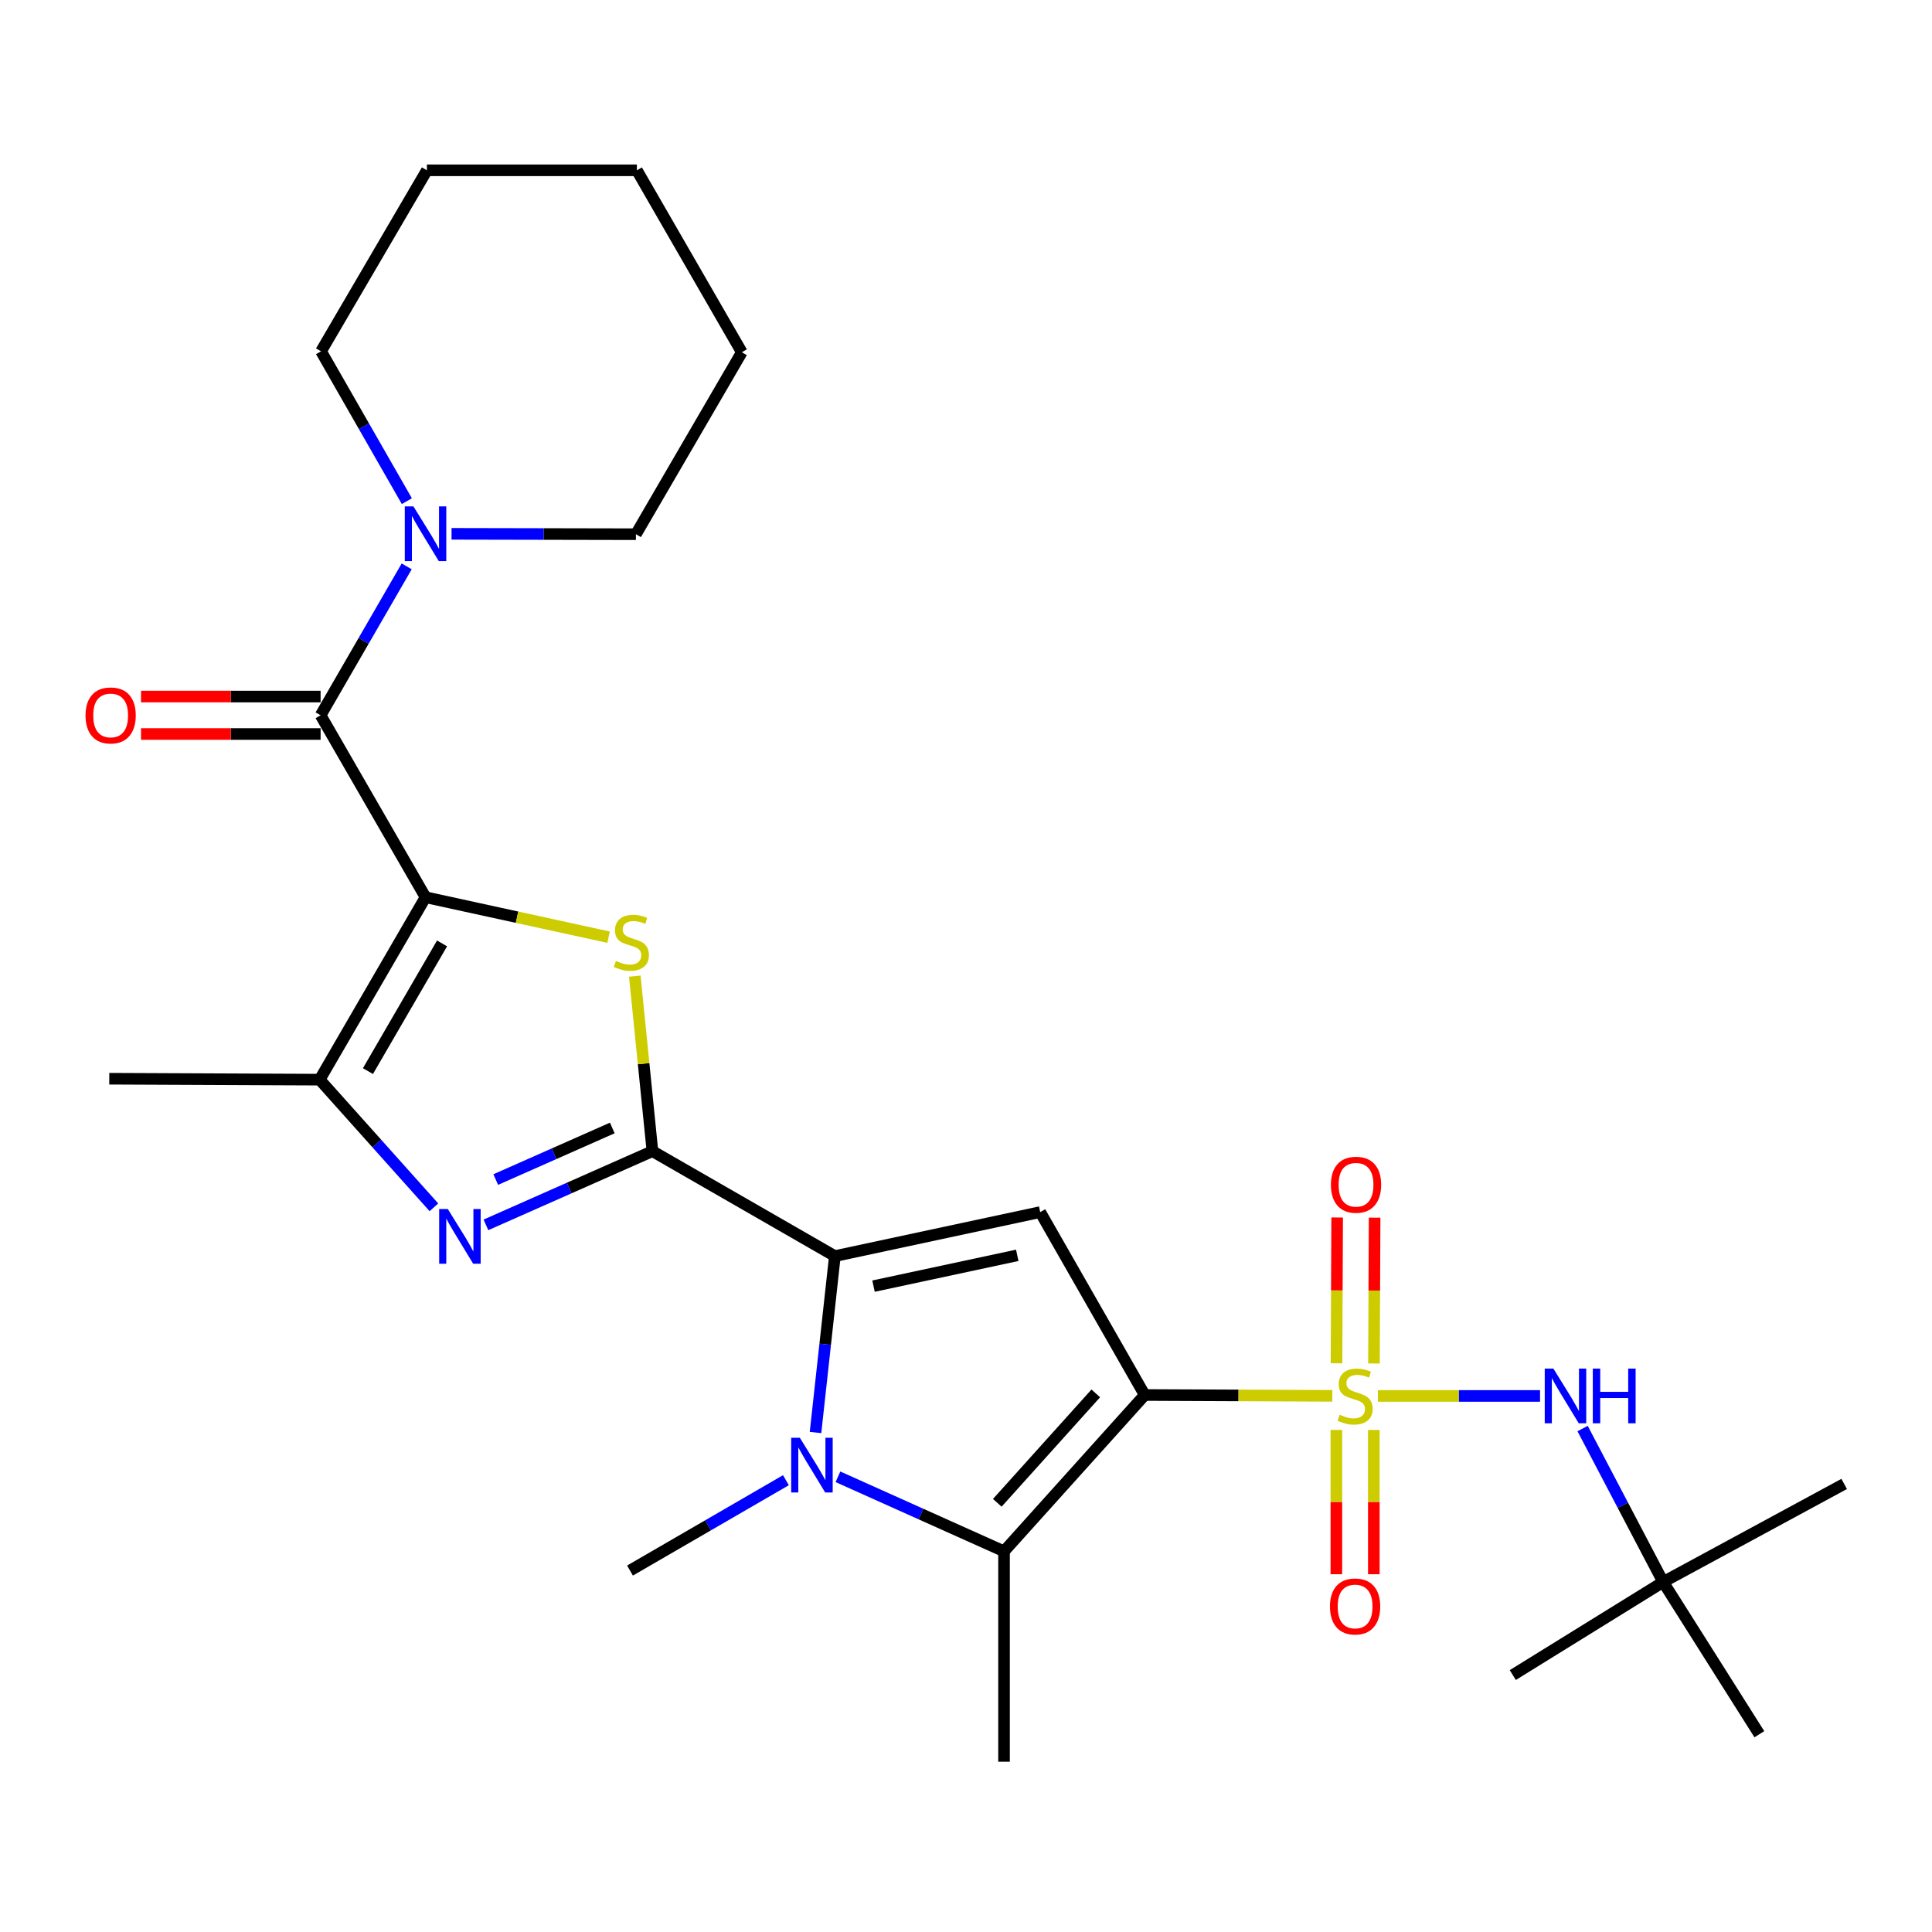 <?xml version='1.0' encoding='iso-8859-1'?>
<svg version='1.1' baseProfile='full'
              xmlns='http://www.w3.org/2000/svg'
                      xmlns:rdkit='http://www.rdkit.org/xml'
                      xmlns:xlink='http://www.w3.org/1999/xlink'
                  xml:space='preserve'
width='1000px' height='1000px' viewBox='0 0 1000 1000'>
<!-- END OF HEADER -->
<rect style='opacity:1.0;fill:#FFFFFF;stroke:none' width='1000' height='1000' x='0' y='0'> </rect>
<path class='bond-0' d='M 592.507,722.051 L 641.05,722.267' style='fill:none;fill-rule:evenodd;stroke:#000000;stroke-width:6px;stroke-linecap:butt;stroke-linejoin:miter;stroke-opacity:1' />
<path class='bond-0' d='M 641.05,722.267 L 689.592,722.483' style='fill:none;fill-rule:evenodd;stroke:#CCCC00;stroke-width:6px;stroke-linecap:butt;stroke-linejoin:miter;stroke-opacity:1' />
<path class='bond-6' d='M 592.507,722.051 L 538.408,627.383' style='fill:none;fill-rule:evenodd;stroke:#000000;stroke-width:6px;stroke-linecap:butt;stroke-linejoin:miter;stroke-opacity:1' />
<path class='bond-7' d='M 592.507,722.051 L 519.686,802.962' style='fill:none;fill-rule:evenodd;stroke:#000000;stroke-width:6px;stroke-linecap:butt;stroke-linejoin:miter;stroke-opacity:1' />
<path class='bond-7' d='M 567.172,721.216 L 516.197,777.854' style='fill:none;fill-rule:evenodd;stroke:#000000;stroke-width:6px;stroke-linecap:butt;stroke-linejoin:miter;stroke-opacity:1' />
<path class='bond-11' d='M 713.197,722.536 L 755.161,722.536' style='fill:none;fill-rule:evenodd;stroke:#CCCC00;stroke-width:6px;stroke-linecap:butt;stroke-linejoin:miter;stroke-opacity:1' />
<path class='bond-11' d='M 755.161,722.536 L 797.125,722.536' style='fill:none;fill-rule:evenodd;stroke:#0000FF;stroke-width:6px;stroke-linecap:butt;stroke-linejoin:miter;stroke-opacity:1' />
<path class='bond-13' d='M 691.699,740.138 L 691.699,777.479' style='fill:none;fill-rule:evenodd;stroke:#CCCC00;stroke-width:6px;stroke-linecap:butt;stroke-linejoin:miter;stroke-opacity:1' />
<path class='bond-13' d='M 691.699,777.479 L 691.699,814.821' style='fill:none;fill-rule:evenodd;stroke:#FF0000;stroke-width:6px;stroke-linecap:butt;stroke-linejoin:miter;stroke-opacity:1' />
<path class='bond-13' d='M 711.09,740.138 L 711.09,777.479' style='fill:none;fill-rule:evenodd;stroke:#CCCC00;stroke-width:6px;stroke-linecap:butt;stroke-linejoin:miter;stroke-opacity:1' />
<path class='bond-13' d='M 711.09,777.479 L 711.09,814.821' style='fill:none;fill-rule:evenodd;stroke:#FF0000;stroke-width:6px;stroke-linecap:butt;stroke-linejoin:miter;stroke-opacity:1' />
<path class='bond-14' d='M 711.164,705.724 L 711.331,667.991' style='fill:none;fill-rule:evenodd;stroke:#CCCC00;stroke-width:6px;stroke-linecap:butt;stroke-linejoin:miter;stroke-opacity:1' />
<path class='bond-14' d='M 711.331,667.991 L 711.499,630.259' style='fill:none;fill-rule:evenodd;stroke:#FF0000;stroke-width:6px;stroke-linecap:butt;stroke-linejoin:miter;stroke-opacity:1' />
<path class='bond-14' d='M 691.774,705.638 L 691.941,667.905' style='fill:none;fill-rule:evenodd;stroke:#CCCC00;stroke-width:6px;stroke-linecap:butt;stroke-linejoin:miter;stroke-opacity:1' />
<path class='bond-14' d='M 691.941,667.905 L 692.109,630.173' style='fill:none;fill-rule:evenodd;stroke:#FF0000;stroke-width:6px;stroke-linecap:butt;stroke-linejoin:miter;stroke-opacity:1' />
<path class='bond-1' d='M 220.257,464.408 L 267.623,474.743' style='fill:none;fill-rule:evenodd;stroke:#000000;stroke-width:6px;stroke-linecap:butt;stroke-linejoin:miter;stroke-opacity:1' />
<path class='bond-1' d='M 267.623,474.743 L 314.99,485.079' style='fill:none;fill-rule:evenodd;stroke:#CCCC00;stroke-width:6px;stroke-linecap:butt;stroke-linejoin:miter;stroke-opacity:1' />
<path class='bond-9' d='M 220.257,464.408 L 165.943,370.225' style='fill:none;fill-rule:evenodd;stroke:#000000;stroke-width:6px;stroke-linecap:butt;stroke-linejoin:miter;stroke-opacity:1' />
<path class='bond-29' d='M 220.257,464.408 L 165.458,558.828' style='fill:none;fill-rule:evenodd;stroke:#000000;stroke-width:6px;stroke-linecap:butt;stroke-linejoin:miter;stroke-opacity:1' />
<path class='bond-29' d='M 228.808,488.304 L 190.448,554.398' style='fill:none;fill-rule:evenodd;stroke:#000000;stroke-width:6px;stroke-linecap:butt;stroke-linejoin:miter;stroke-opacity:1' />
<path class='bond-2' d='M 337.697,595.842 L 432.128,650.156' style='fill:none;fill-rule:evenodd;stroke:#000000;stroke-width:6px;stroke-linecap:butt;stroke-linejoin:miter;stroke-opacity:1' />
<path class='bond-4' d='M 337.697,595.842 L 333.133,550.548' style='fill:none;fill-rule:evenodd;stroke:#000000;stroke-width:6px;stroke-linecap:butt;stroke-linejoin:miter;stroke-opacity:1' />
<path class='bond-4' d='M 333.133,550.548 L 328.569,505.253' style='fill:none;fill-rule:evenodd;stroke:#CCCC00;stroke-width:6px;stroke-linecap:butt;stroke-linejoin:miter;stroke-opacity:1' />
<path class='bond-8' d='M 337.697,595.842 L 294.607,614.918' style='fill:none;fill-rule:evenodd;stroke:#000000;stroke-width:6px;stroke-linecap:butt;stroke-linejoin:miter;stroke-opacity:1' />
<path class='bond-8' d='M 294.607,614.918 L 251.517,633.994' style='fill:none;fill-rule:evenodd;stroke:#0000FF;stroke-width:6px;stroke-linecap:butt;stroke-linejoin:miter;stroke-opacity:1' />
<path class='bond-8' d='M 316.921,583.834 L 286.758,597.187' style='fill:none;fill-rule:evenodd;stroke:#000000;stroke-width:6px;stroke-linecap:butt;stroke-linejoin:miter;stroke-opacity:1' />
<path class='bond-8' d='M 286.758,597.187 L 256.595,610.541' style='fill:none;fill-rule:evenodd;stroke:#0000FF;stroke-width:6px;stroke-linecap:butt;stroke-linejoin:miter;stroke-opacity:1' />
<path class='bond-3' d='M 432.128,650.156 L 538.408,627.383' style='fill:none;fill-rule:evenodd;stroke:#000000;stroke-width:6px;stroke-linecap:butt;stroke-linejoin:miter;stroke-opacity:1' />
<path class='bond-3' d='M 452.133,665.7 L 526.529,649.759' style='fill:none;fill-rule:evenodd;stroke:#000000;stroke-width:6px;stroke-linecap:butt;stroke-linejoin:miter;stroke-opacity:1' />
<path class='bond-28' d='M 432.128,650.156 L 427.119,695.809' style='fill:none;fill-rule:evenodd;stroke:#000000;stroke-width:6px;stroke-linecap:butt;stroke-linejoin:miter;stroke-opacity:1' />
<path class='bond-28' d='M 427.119,695.809 L 422.109,741.462' style='fill:none;fill-rule:evenodd;stroke:#0000FF;stroke-width:6px;stroke-linecap:butt;stroke-linejoin:miter;stroke-opacity:1' />
<path class='bond-5' d='M 433.722,764.385 L 476.704,783.674' style='fill:none;fill-rule:evenodd;stroke:#0000FF;stroke-width:6px;stroke-linecap:butt;stroke-linejoin:miter;stroke-opacity:1' />
<path class='bond-5' d='M 476.704,783.674 L 519.686,802.962' style='fill:none;fill-rule:evenodd;stroke:#000000;stroke-width:6px;stroke-linecap:butt;stroke-linejoin:miter;stroke-opacity:1' />
<path class='bond-17' d='M 406.796,766.144 L 366.44,789.53' style='fill:none;fill-rule:evenodd;stroke:#0000FF;stroke-width:6px;stroke-linecap:butt;stroke-linejoin:miter;stroke-opacity:1' />
<path class='bond-17' d='M 366.44,789.53 L 326.085,812.916' style='fill:none;fill-rule:evenodd;stroke:#000000;stroke-width:6px;stroke-linecap:butt;stroke-linejoin:miter;stroke-opacity:1' />
<path class='bond-18' d='M 519.686,802.962 L 519.686,911.85' style='fill:none;fill-rule:evenodd;stroke:#000000;stroke-width:6px;stroke-linecap:butt;stroke-linejoin:miter;stroke-opacity:1' />
<path class='bond-10' d='M 224.591,624.911 L 195.025,591.87' style='fill:none;fill-rule:evenodd;stroke:#0000FF;stroke-width:6px;stroke-linecap:butt;stroke-linejoin:miter;stroke-opacity:1' />
<path class='bond-10' d='M 195.025,591.87 L 165.458,558.828' style='fill:none;fill-rule:evenodd;stroke:#000000;stroke-width:6px;stroke-linecap:butt;stroke-linejoin:miter;stroke-opacity:1' />
<path class='bond-12' d='M 165.943,370.225 L 188.222,331.689' style='fill:none;fill-rule:evenodd;stroke:#000000;stroke-width:6px;stroke-linecap:butt;stroke-linejoin:miter;stroke-opacity:1' />
<path class='bond-12' d='M 188.222,331.689 L 210.502,293.152' style='fill:none;fill-rule:evenodd;stroke:#0000FF;stroke-width:6px;stroke-linecap:butt;stroke-linejoin:miter;stroke-opacity:1' />
<path class='bond-15' d='M 165.943,360.53 L 119.465,360.53' style='fill:none;fill-rule:evenodd;stroke:#000000;stroke-width:6px;stroke-linecap:butt;stroke-linejoin:miter;stroke-opacity:1' />
<path class='bond-15' d='M 119.465,360.53 L 72.988,360.53' style='fill:none;fill-rule:evenodd;stroke:#FF0000;stroke-width:6px;stroke-linecap:butt;stroke-linejoin:miter;stroke-opacity:1' />
<path class='bond-15' d='M 165.943,379.92 L 119.465,379.92' style='fill:none;fill-rule:evenodd;stroke:#000000;stroke-width:6px;stroke-linecap:butt;stroke-linejoin:miter;stroke-opacity:1' />
<path class='bond-15' d='M 119.465,379.92 L 72.988,379.92' style='fill:none;fill-rule:evenodd;stroke:#FF0000;stroke-width:6px;stroke-linecap:butt;stroke-linejoin:miter;stroke-opacity:1' />
<path class='bond-19' d='M 165.458,558.828 L 56.56,558.343' style='fill:none;fill-rule:evenodd;stroke:#000000;stroke-width:6px;stroke-linecap:butt;stroke-linejoin:miter;stroke-opacity:1' />
<path class='bond-16' d='M 819.151,739.415 L 839.994,779.128' style='fill:none;fill-rule:evenodd;stroke:#0000FF;stroke-width:6px;stroke-linecap:butt;stroke-linejoin:miter;stroke-opacity:1' />
<path class='bond-16' d='M 839.994,779.128 L 860.837,818.841' style='fill:none;fill-rule:evenodd;stroke:#000000;stroke-width:6px;stroke-linecap:butt;stroke-linejoin:miter;stroke-opacity:1' />
<path class='bond-20' d='M 233.719,276.307 L 281.437,276.406' style='fill:none;fill-rule:evenodd;stroke:#0000FF;stroke-width:6px;stroke-linecap:butt;stroke-linejoin:miter;stroke-opacity:1' />
<path class='bond-20' d='M 281.437,276.406 L 329.155,276.505' style='fill:none;fill-rule:evenodd;stroke:#000000;stroke-width:6px;stroke-linecap:butt;stroke-linejoin:miter;stroke-opacity:1' />
<path class='bond-21' d='M 210.589,259.398 L 188.379,220.618' style='fill:none;fill-rule:evenodd;stroke:#0000FF;stroke-width:6px;stroke-linecap:butt;stroke-linejoin:miter;stroke-opacity:1' />
<path class='bond-21' d='M 188.379,220.618 L 166.169,181.838' style='fill:none;fill-rule:evenodd;stroke:#000000;stroke-width:6px;stroke-linecap:butt;stroke-linejoin:miter;stroke-opacity:1' />
<path class='bond-22' d='M 860.837,818.841 L 954.545,768.081' style='fill:none;fill-rule:evenodd;stroke:#000000;stroke-width:6px;stroke-linecap:butt;stroke-linejoin:miter;stroke-opacity:1' />
<path class='bond-23' d='M 860.837,818.841 L 783.017,867.004' style='fill:none;fill-rule:evenodd;stroke:#000000;stroke-width:6px;stroke-linecap:butt;stroke-linejoin:miter;stroke-opacity:1' />
<path class='bond-24' d='M 860.837,818.841 L 910.637,897.63' style='fill:none;fill-rule:evenodd;stroke:#000000;stroke-width:6px;stroke-linecap:butt;stroke-linejoin:miter;stroke-opacity:1' />
<path class='bond-26' d='M 329.155,276.505 L 383.965,182.323' style='fill:none;fill-rule:evenodd;stroke:#000000;stroke-width:6px;stroke-linecap:butt;stroke-linejoin:miter;stroke-opacity:1' />
<path class='bond-25' d='M 166.169,181.838 L 220.957,88.15' style='fill:none;fill-rule:evenodd;stroke:#000000;stroke-width:6px;stroke-linecap:butt;stroke-linejoin:miter;stroke-opacity:1' />
<path class='bond-27' d='M 220.957,88.15 L 329.65,88.15' style='fill:none;fill-rule:evenodd;stroke:#000000;stroke-width:6px;stroke-linecap:butt;stroke-linejoin:miter;stroke-opacity:1' />
<path class='bond-30' d='M 383.965,182.323 L 329.65,88.15' style='fill:none;fill-rule:evenodd;stroke:#000000;stroke-width:6px;stroke-linecap:butt;stroke-linejoin:miter;stroke-opacity:1' />
<path  class='atom-1' d='M 693.395 732.256
Q 693.715 732.376, 695.035 732.936
Q 696.355 733.496, 697.795 733.856
Q 699.275 734.176, 700.715 734.176
Q 703.395 734.176, 704.955 732.896
Q 706.515 731.576, 706.515 729.296
Q 706.515 727.736, 705.715 726.776
Q 704.955 725.816, 703.755 725.296
Q 702.555 724.776, 700.555 724.176
Q 698.035 723.416, 696.515 722.696
Q 695.035 721.976, 693.955 720.456
Q 692.915 718.936, 692.915 716.376
Q 692.915 712.816, 695.315 710.616
Q 697.755 708.416, 702.555 708.416
Q 705.835 708.416, 709.555 709.976
L 708.635 713.056
Q 705.235 711.656, 702.675 711.656
Q 699.915 711.656, 698.395 712.816
Q 696.875 713.936, 696.915 715.896
Q 696.915 717.416, 697.675 718.336
Q 698.475 719.256, 699.595 719.776
Q 700.755 720.296, 702.675 720.896
Q 705.235 721.696, 706.755 722.496
Q 708.275 723.296, 709.355 724.936
Q 710.475 726.536, 710.475 729.296
Q 710.475 733.216, 707.835 735.336
Q 705.235 737.416, 700.875 737.416
Q 698.355 737.416, 696.435 736.856
Q 694.555 736.336, 692.315 735.416
L 693.395 732.256
' fill='#CCCC00'/>
<path  class='atom-5' d='M 318.796 497.375
Q 319.116 497.495, 320.436 498.055
Q 321.756 498.615, 323.196 498.975
Q 324.676 499.295, 326.116 499.295
Q 328.796 499.295, 330.356 498.015
Q 331.916 496.695, 331.916 494.415
Q 331.916 492.855, 331.116 491.895
Q 330.356 490.935, 329.156 490.415
Q 327.956 489.895, 325.956 489.295
Q 323.436 488.535, 321.916 487.815
Q 320.436 487.095, 319.356 485.575
Q 318.316 484.055, 318.316 481.495
Q 318.316 477.935, 320.716 475.735
Q 323.156 473.535, 327.956 473.535
Q 331.236 473.535, 334.956 475.095
L 334.036 478.175
Q 330.636 476.775, 328.076 476.775
Q 325.316 476.775, 323.796 477.935
Q 322.276 479.055, 322.316 481.015
Q 322.316 482.535, 323.076 483.455
Q 323.876 484.375, 324.996 484.895
Q 326.156 485.415, 328.076 486.015
Q 330.636 486.815, 332.156 487.615
Q 333.676 488.415, 334.756 490.055
Q 335.876 491.655, 335.876 494.415
Q 335.876 498.335, 333.236 500.455
Q 330.636 502.535, 326.276 502.535
Q 323.756 502.535, 321.836 501.975
Q 319.956 501.455, 317.716 500.535
L 318.796 497.375
' fill='#CCCC00'/>
<path  class='atom-6' d='M 413.997 744.183
L 423.277 759.183
Q 424.197 760.663, 425.677 763.343
Q 427.157 766.023, 427.237 766.183
L 427.237 744.183
L 430.997 744.183
L 430.997 772.503
L 427.117 772.503
L 417.157 756.103
Q 415.997 754.183, 414.757 751.983
Q 413.557 749.783, 413.197 749.103
L 413.197 772.503
L 409.517 772.503
L 409.517 744.183
L 413.997 744.183
' fill='#0000FF'/>
<path  class='atom-9' d='M 231.793 625.795
L 241.073 640.795
Q 241.993 642.275, 243.473 644.955
Q 244.953 647.635, 245.033 647.795
L 245.033 625.795
L 248.793 625.795
L 248.793 654.115
L 244.913 654.115
L 234.953 637.715
Q 233.793 635.795, 232.553 633.595
Q 231.353 631.395, 230.993 630.715
L 230.993 654.115
L 227.313 654.115
L 227.313 625.795
L 231.793 625.795
' fill='#0000FF'/>
<path  class='atom-12' d='M 804.033 708.376
L 813.313 723.376
Q 814.233 724.856, 815.713 727.536
Q 817.193 730.216, 817.273 730.376
L 817.273 708.376
L 821.033 708.376
L 821.033 736.696
L 817.153 736.696
L 807.193 720.296
Q 806.033 718.376, 804.793 716.176
Q 803.593 713.976, 803.233 713.296
L 803.233 736.696
L 799.553 736.696
L 799.553 708.376
L 804.033 708.376
' fill='#0000FF'/>
<path  class='atom-12' d='M 824.433 708.376
L 828.273 708.376
L 828.273 720.416
L 842.753 720.416
L 842.753 708.376
L 846.593 708.376
L 846.593 736.696
L 842.753 736.696
L 842.753 723.616
L 828.273 723.616
L 828.273 736.696
L 824.433 736.696
L 824.433 708.376
' fill='#0000FF'/>
<path  class='atom-13' d='M 213.997 262.119
L 223.277 277.119
Q 224.197 278.599, 225.677 281.279
Q 227.157 283.959, 227.237 284.119
L 227.237 262.119
L 230.997 262.119
L 230.997 290.439
L 227.117 290.439
L 217.157 274.039
Q 215.997 272.119, 214.757 269.919
Q 213.557 267.719, 213.197 267.039
L 213.197 290.439
L 209.517 290.439
L 209.517 262.119
L 213.997 262.119
' fill='#0000FF'/>
<path  class='atom-14' d='M 688.395 831.503
Q 688.395 824.703, 691.755 820.903
Q 695.115 817.103, 701.395 817.103
Q 707.675 817.103, 711.035 820.903
Q 714.395 824.703, 714.395 831.503
Q 714.395 838.383, 710.995 842.303
Q 707.595 846.183, 701.395 846.183
Q 695.155 846.183, 691.755 842.303
Q 688.395 838.423, 688.395 831.503
M 701.395 842.983
Q 705.715 842.983, 708.035 840.103
Q 710.395 837.183, 710.395 831.503
Q 710.395 825.943, 708.035 823.143
Q 705.715 820.303, 701.395 820.303
Q 697.075 820.303, 694.715 823.103
Q 692.395 825.903, 692.395 831.503
Q 692.395 837.223, 694.715 840.103
Q 697.075 842.983, 701.395 842.983
' fill='#FF0000'/>
<path  class='atom-15' d='M 688.879 613.222
Q 688.879 606.422, 692.239 602.622
Q 695.599 598.822, 701.879 598.822
Q 708.159 598.822, 711.519 602.622
Q 714.879 606.422, 714.879 613.222
Q 714.879 620.102, 711.479 624.022
Q 708.079 627.902, 701.879 627.902
Q 695.639 627.902, 692.239 624.022
Q 688.879 620.142, 688.879 613.222
M 701.879 624.702
Q 706.199 624.702, 708.519 621.822
Q 710.879 618.902, 710.879 613.222
Q 710.879 607.662, 708.519 604.862
Q 706.199 602.022, 701.879 602.022
Q 697.559 602.022, 695.199 604.822
Q 692.879 607.622, 692.879 613.222
Q 692.879 618.942, 695.199 621.822
Q 697.559 624.702, 701.879 624.702
' fill='#FF0000'/>
<path  class='atom-16' d='M 44.271 370.305
Q 44.271 363.505, 47.631 359.705
Q 50.991 355.905, 57.271 355.905
Q 63.551 355.905, 66.911 359.705
Q 70.271 363.505, 70.271 370.305
Q 70.271 377.185, 66.871 381.105
Q 63.471 384.985, 57.271 384.985
Q 51.031 384.985, 47.631 381.105
Q 44.271 377.225, 44.271 370.305
M 57.271 381.785
Q 61.591 381.785, 63.911 378.905
Q 66.271 375.985, 66.271 370.305
Q 66.271 364.745, 63.911 361.945
Q 61.591 359.105, 57.271 359.105
Q 52.951 359.105, 50.591 361.905
Q 48.271 364.705, 48.271 370.305
Q 48.271 376.025, 50.591 378.905
Q 52.951 381.785, 57.271 381.785
' fill='#FF0000'/>
</svg>
